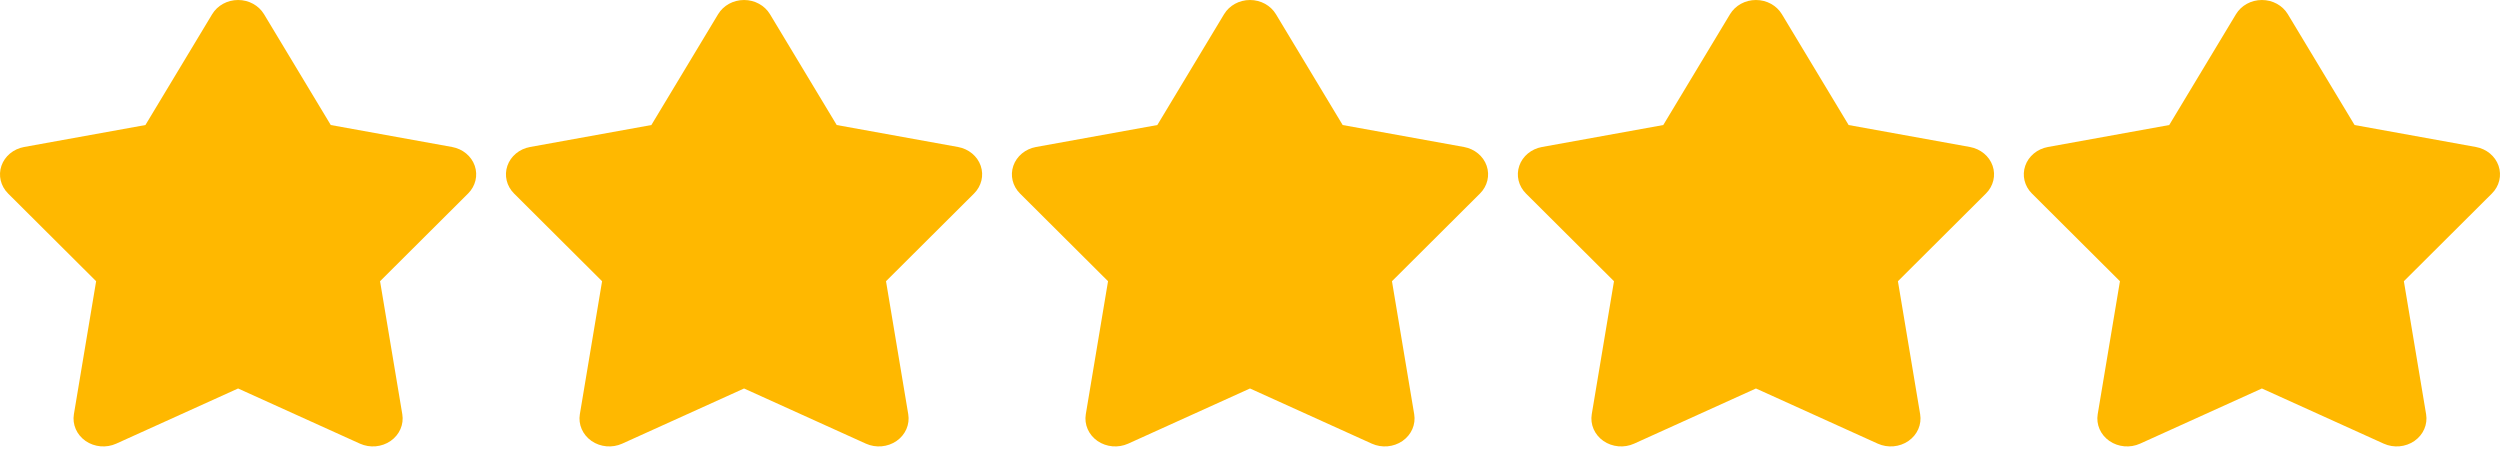 <?xml version="1.0" encoding="UTF-8"?> <svg xmlns="http://www.w3.org/2000/svg" width="84" height="16" viewBox="0 0 84 16" fill="none"> <g clip-path="url(#clip0_378_21)"> <path d="M8 0C8.361 0 8.693 0.182 8.871 0.477L11.114 4.201L15.19 4.939C15.548 5.004 15.84 5.246 15.952 5.571C16.064 5.896 15.978 6.253 15.728 6.502L12.77 9.449L13.517 13.917C13.575 14.262 13.424 14.608 13.125 14.816C12.826 15.023 12.43 15.058 12.095 14.907L8 13.053L3.905 14.907C3.571 15.058 3.174 15.023 2.875 14.816C2.576 14.608 2.425 14.262 2.483 13.917L3.23 9.449L0.272 6.502C0.022 6.253 -0.064 5.896 0.048 5.571C0.16 5.246 0.452 5.004 0.81 4.939L4.886 4.201L7.129 0.477C7.307 0.182 7.639 0 8 0Z" fill="#FFB800"></path> </g> <g clip-path="url(#clip1_378_21)"> <path d="M25 0C25.361 0 25.693 0.182 25.871 0.477L28.114 4.201L32.19 4.939C32.548 5.004 32.84 5.246 32.952 5.571C33.064 5.896 32.978 6.253 32.728 6.502L29.77 9.449L30.517 13.917C30.575 14.262 30.424 14.608 30.125 14.816C29.826 15.023 29.43 15.058 29.095 14.907L25 13.053L20.905 14.907C20.571 15.058 20.174 15.023 19.875 14.816C19.576 14.608 19.425 14.262 19.483 13.917L20.23 9.449L17.272 6.502C17.022 6.253 16.936 5.896 17.048 5.571C17.16 5.246 17.452 5.004 17.81 4.939L21.886 4.201L24.129 0.477C24.307 0.182 24.639 0 25 0Z" fill="#FFB800"></path> </g> <g clip-path="url(#clip2_378_21)"> <path d="M42 0C42.361 0 42.693 0.182 42.871 0.477L45.114 4.201L49.19 4.939C49.548 5.004 49.84 5.246 49.952 5.571C50.064 5.896 49.978 6.253 49.728 6.502L46.77 9.449L47.517 13.917C47.575 14.262 47.424 14.608 47.125 14.816C46.827 15.023 46.429 15.058 46.094 14.907L42 13.053L37.906 14.907C37.571 15.058 37.174 15.023 36.875 14.816C36.576 14.608 36.425 14.262 36.483 13.917L37.23 9.449L34.272 6.502C34.022 6.253 33.936 5.896 34.048 5.571C34.16 5.246 34.452 5.004 34.81 4.939L38.886 4.201L41.129 0.477C41.307 0.182 41.639 0 42 0Z" fill="#FFB800"></path> </g> <path d="M59 0C59.361 0 59.693 0.182 59.871 0.477L62.114 4.201L66.19 4.939C66.548 5.004 66.84 5.246 66.952 5.571C67.064 5.896 66.978 6.253 66.728 6.502L63.77 9.449L64.517 13.917C64.575 14.262 64.424 14.608 64.125 14.816C63.827 15.023 63.429 15.058 63.094 14.907L59 13.053L54.906 14.907C54.571 15.058 54.174 15.023 53.875 14.816C53.576 14.608 53.425 14.262 53.483 13.917L54.23 9.449L51.272 6.502C51.022 6.253 50.936 5.896 51.048 5.571C51.16 5.246 51.452 5.004 51.81 4.939L55.886 4.201L58.129 0.477C58.307 0.182 58.639 0 59 0Z" fill="#FFB800"></path> <path d="M76 0C76.361 0 76.693 0.182 76.871 0.477L79.114 4.201L83.19 4.939C83.548 5.004 83.84 5.246 83.952 5.571C84.064 5.896 83.978 6.253 83.728 6.502L80.77 9.449L81.517 13.917C81.575 14.262 81.424 14.608 81.125 14.816C80.826 15.023 80.43 15.058 80.094 14.907L76 13.053L71.906 14.907C71.571 15.058 71.174 15.023 70.875 14.816C70.576 14.608 70.425 14.262 70.483 13.917L71.23 9.449L68.272 6.502C68.022 6.253 67.936 5.896 68.048 5.571C68.16 5.246 68.452 5.004 68.81 4.939L72.886 4.201L75.129 0.477C75.307 0.182 75.639 0 76 0Z" fill="#FFB800"></path> <defs> <clipPath id="clip0_378_21"> <rect width="16" height="16" fill="white"></rect> </clipPath> <clipPath id="clip1_378_21"> <rect width="16" height="16" fill="white" transform="translate(17)"></rect> </clipPath> <clipPath id="clip2_378_21"> <rect width="16" height="16" fill="white" transform="translate(34)"></rect> </clipPath> </defs> </svg> 